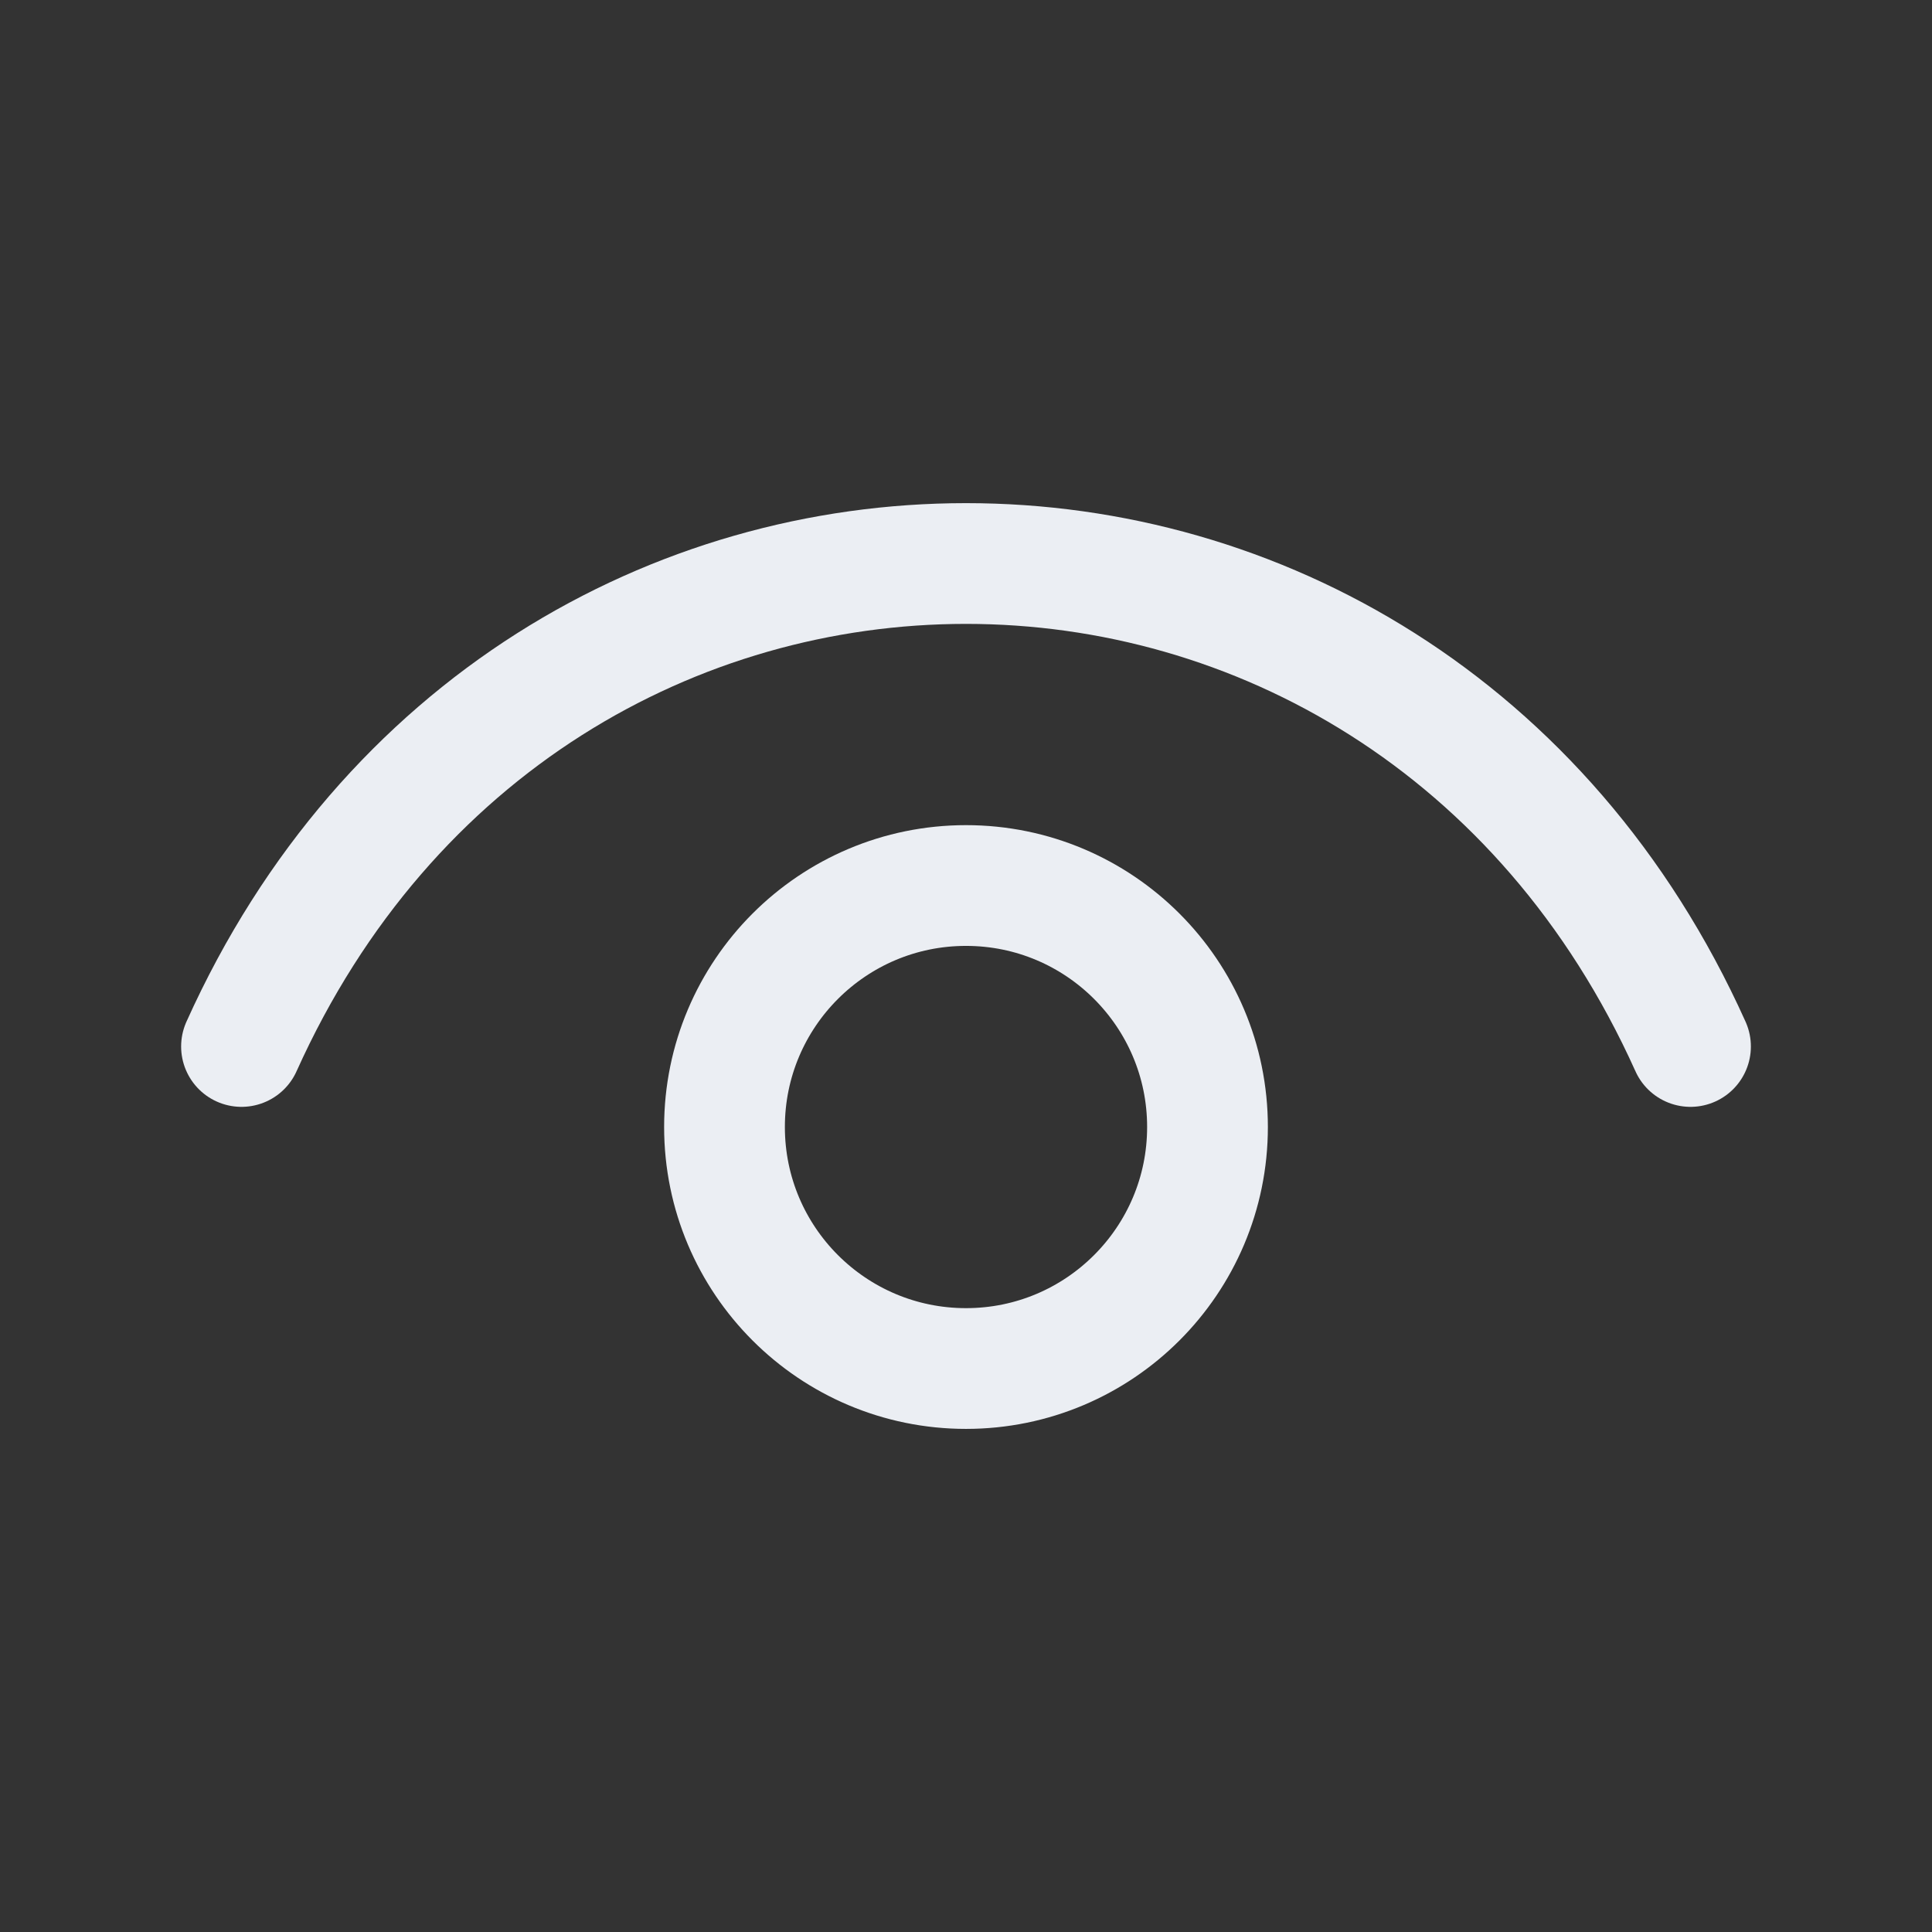 <svg width="32" height="32" viewBox="0 0 32 32" fill="none" xmlns="http://www.w3.org/2000/svg">
<rect x="0" y="0" width="32" height="32" fill="#333333" stroke="none"/>
<path d="M4 17.333C8.8 6.667 23.2 6.667 28 17.333" stroke="#EBEEF3" stroke-width="2" stroke-linecap="round" stroke-linejoin="round"/>
<path d="M16 22.667C13.791 22.667 12 20.876 12 18.667C12 16.458 13.791 14.667 16 14.667C18.209 14.667 20 16.458 20 18.667C20 20.876 18.209 22.667 16 22.667Z" stroke="#EBEEF3" stroke-width="2" stroke-linecap="round" stroke-linejoin="round"/>
</svg>
